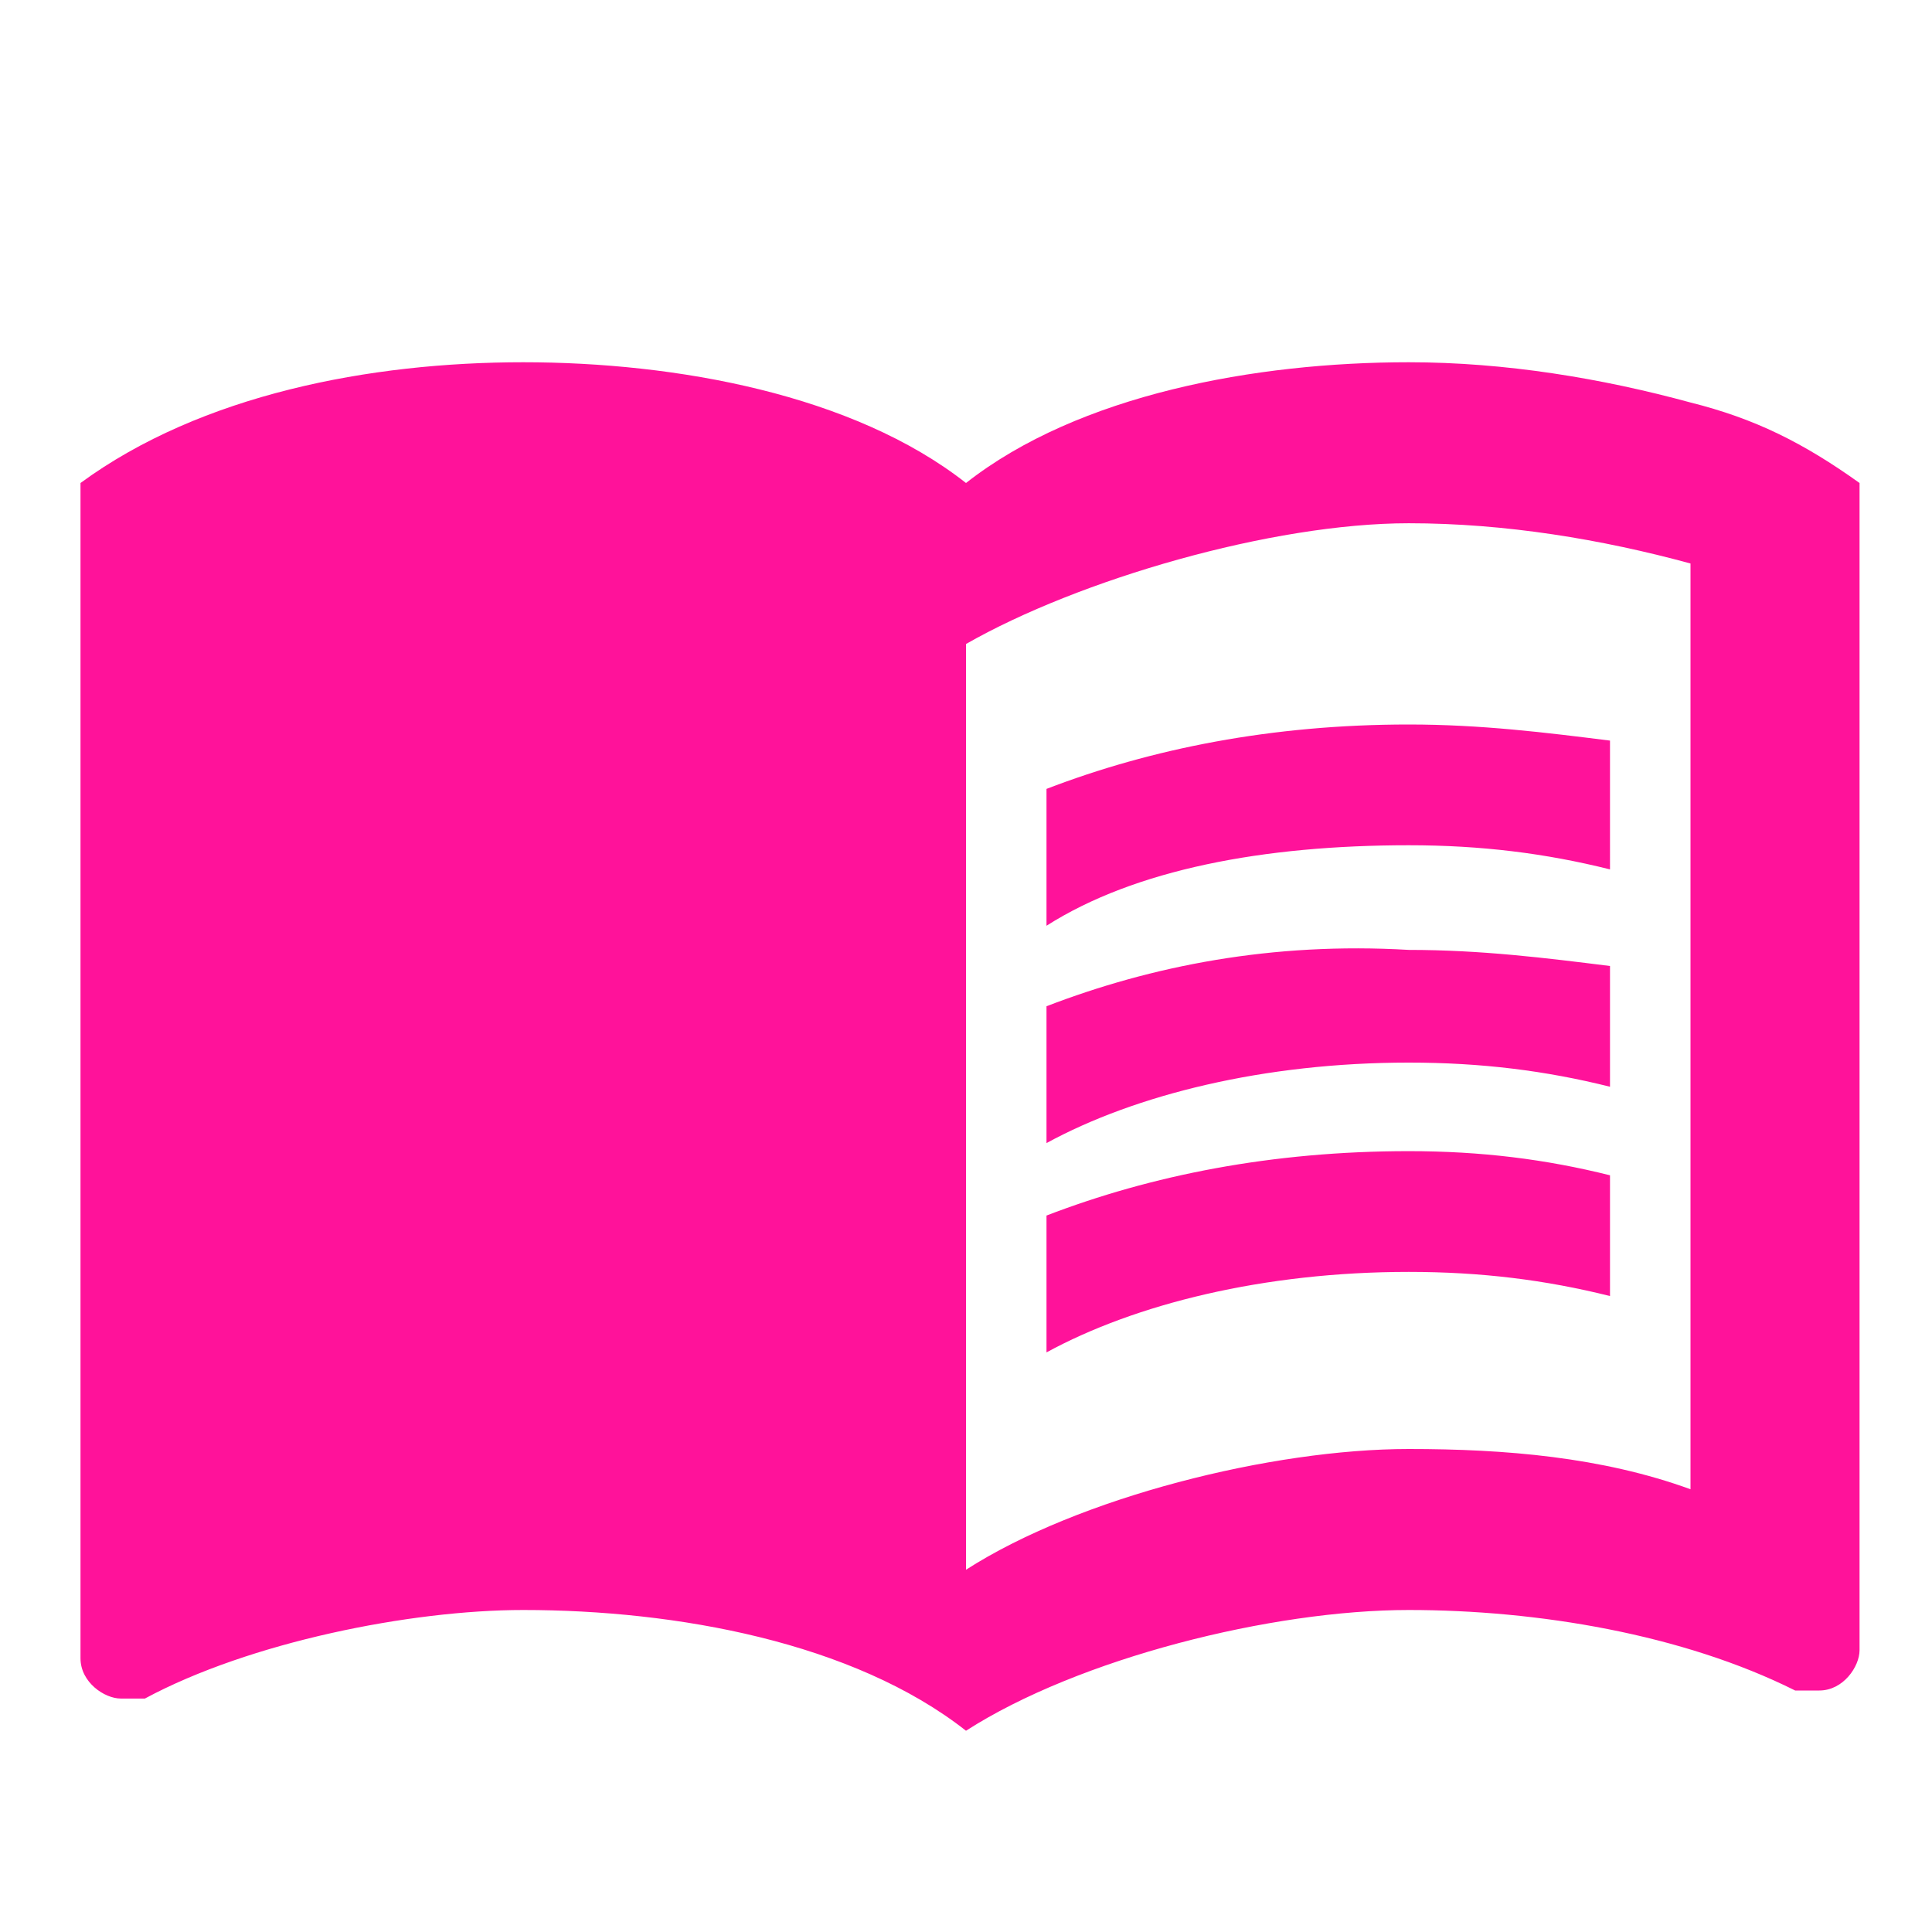 <svg xmlns="http://www.w3.org/2000/svg" xmlns:xlink="http://www.w3.org/1999/xlink" id="Calque_1" x="0px" y="0px" viewBox="0 0 24 24" style="enable-background:new 0 0 24 24;" xml:space="preserve"><style type="text/css">	.st0{fill:none;}	.st1{fill:#FF129A;}</style><g>	<rect y="0" class="st0" width="24" height="24"></rect></g><g>	<g>		<path class="st1" d="M21,5c-1.1-0.3-2.3-0.5-3.5-0.5c-1.9,0-4.1,0.4-5.5,1.5c-1.4-1.1-3.6-1.5-5.5-1.5S2.5,4.9,1,6v14.6   c0,0.3,0.3,0.5,0.5,0.5c0.1,0,0.1,0,0.3,0C3.1,20.4,5.1,20,6.5,20c1.9,0,4.1,0.4,5.5,1.5c1.4-0.9,3.8-1.5,5.5-1.5   c1.6,0,3.4,0.3,4.8,1c0.1,0,0.1,0,0.3,0c0.3,0,0.5-0.3,0.5-0.5V6C22.4,5.5,21.8,5.2,21,5z M21,18.5c-1.1-0.4-2.3-0.5-3.5-0.5   c-1.7,0-4.1,0.6-5.5,1.5V8c1.4-0.8,3.8-1.5,5.5-1.5c1.2,0,2.4,0.2,3.5,0.5V18.5z"></path>		<g>			<path class="st1" d="M17.5,10.5c0.9,0,1.7,0.1,2.5,0.3V9.2C19.2,9.1,18.4,9,17.5,9c-1.7,0-3.2,0.3-4.5,0.8v1.7    C14.1,10.8,15.7,10.5,17.5,10.5z"></path>			<path class="st1" d="M13,12.5v1.7c1.1-0.6,2.7-1,4.5-1c0.9,0,1.7,0.1,2.5,0.3v-1.5c-0.8-0.1-1.6-0.2-2.5-0.2    C15.8,11.7,14.3,12,13,12.5z"></path>			<path class="st1" d="M17.5,14.3c-1.7,0-3.2,0.3-4.5,0.8v1.7c1.1-0.6,2.7-1,4.5-1c0.9,0,1.7,0.1,2.5,0.3v-1.5    C19.2,14.4,18.4,14.3,17.5,14.3z"></path>		</g>	</g></g></svg>